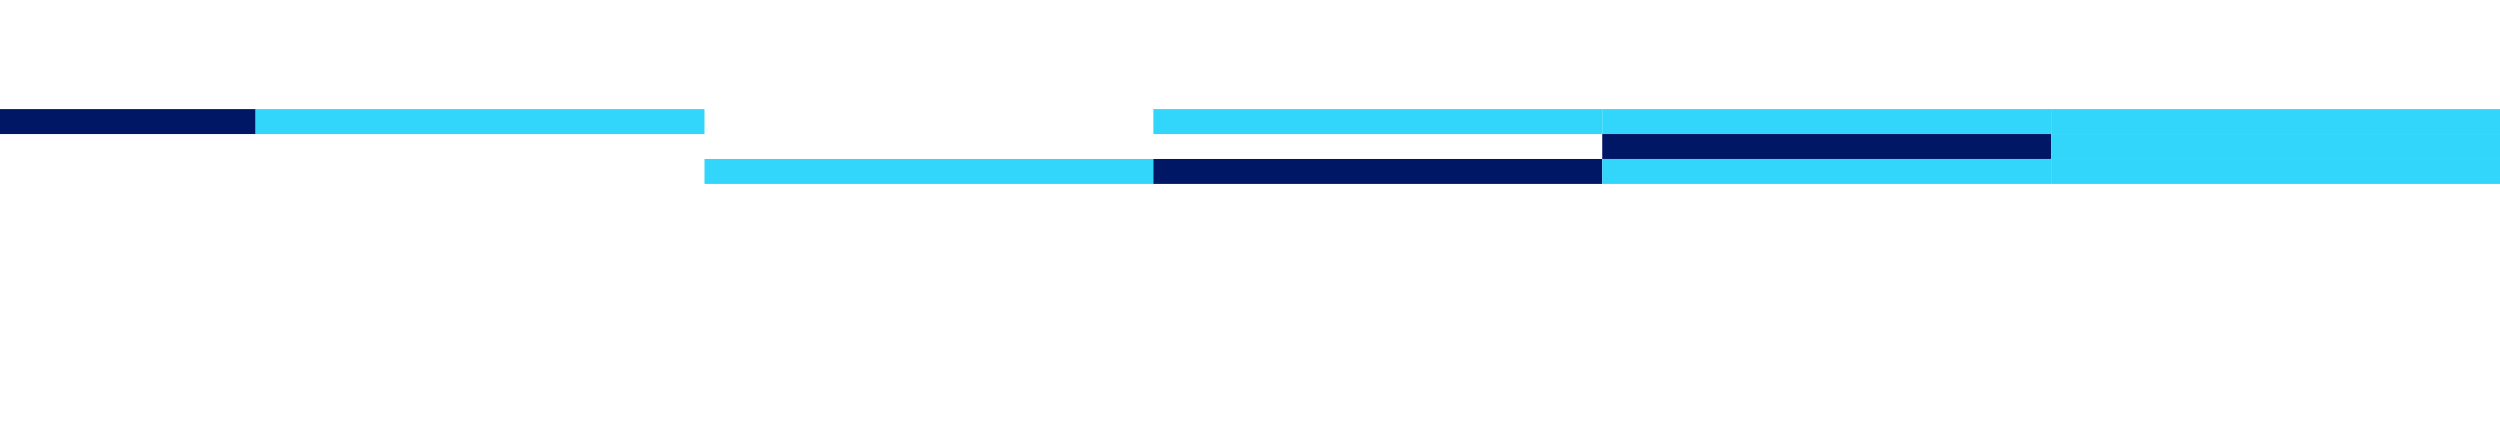 <svg xmlns="http://www.w3.org/2000/svg" width="802" height="137" viewBox="0 0 802 137" fill="none"><g clip-path="url(#clip0_117_1867)"><rect width="1440" height="137" transform="translate(-638)" fill=""></rect><rect x="-62" y="35" width="144" height="8" fill="#001766"></rect><rect x="82" y="35" width="144" height="8" fill="#32D6FA"></rect><rect x="226" y="35" width="144" height="8" fill=""></rect><rect x="370" y="35" width="144" height="8" fill="#32D6FA"></rect><rect x="514" y="35" width="144" height="8" fill="#32D6FA"></rect><rect x="658" y="35" width="144" height="8" fill="#32D6FA"></rect><rect x="-62" y="43" width="144" height="8" fill=""></rect><rect x="82" y="43" width="144" height="8" fill=""></rect><rect x="226" y="43" width="144" height="8" fill=""></rect><rect x="370" y="43" width="144" height="8" fill=""></rect><rect x="514" y="43" width="144" height="8" fill="#001766"></rect><rect x="658" y="43" width="144" height="8" fill="#32D6FA"></rect><rect x="-62" y="51" width="144" height="8" fill=""></rect><rect x="82" y="51" width="144" height="8" fill=""></rect><rect x="226" y="51" width="144" height="8" fill="#32D6FA"></rect><rect x="370" y="51" width="144" height="8" fill="#001766"></rect><rect x="514" y="51" width="144" height="8" fill="#32D6FA"></rect><rect x="658" y="51" width="144" height="8" fill="#32D6FA"></rect></g><defs><clipPath id="clip0_117_1867"><rect width="1440" height="137" fill="white" transform="translate(-638)"></rect></clipPath></defs></svg>